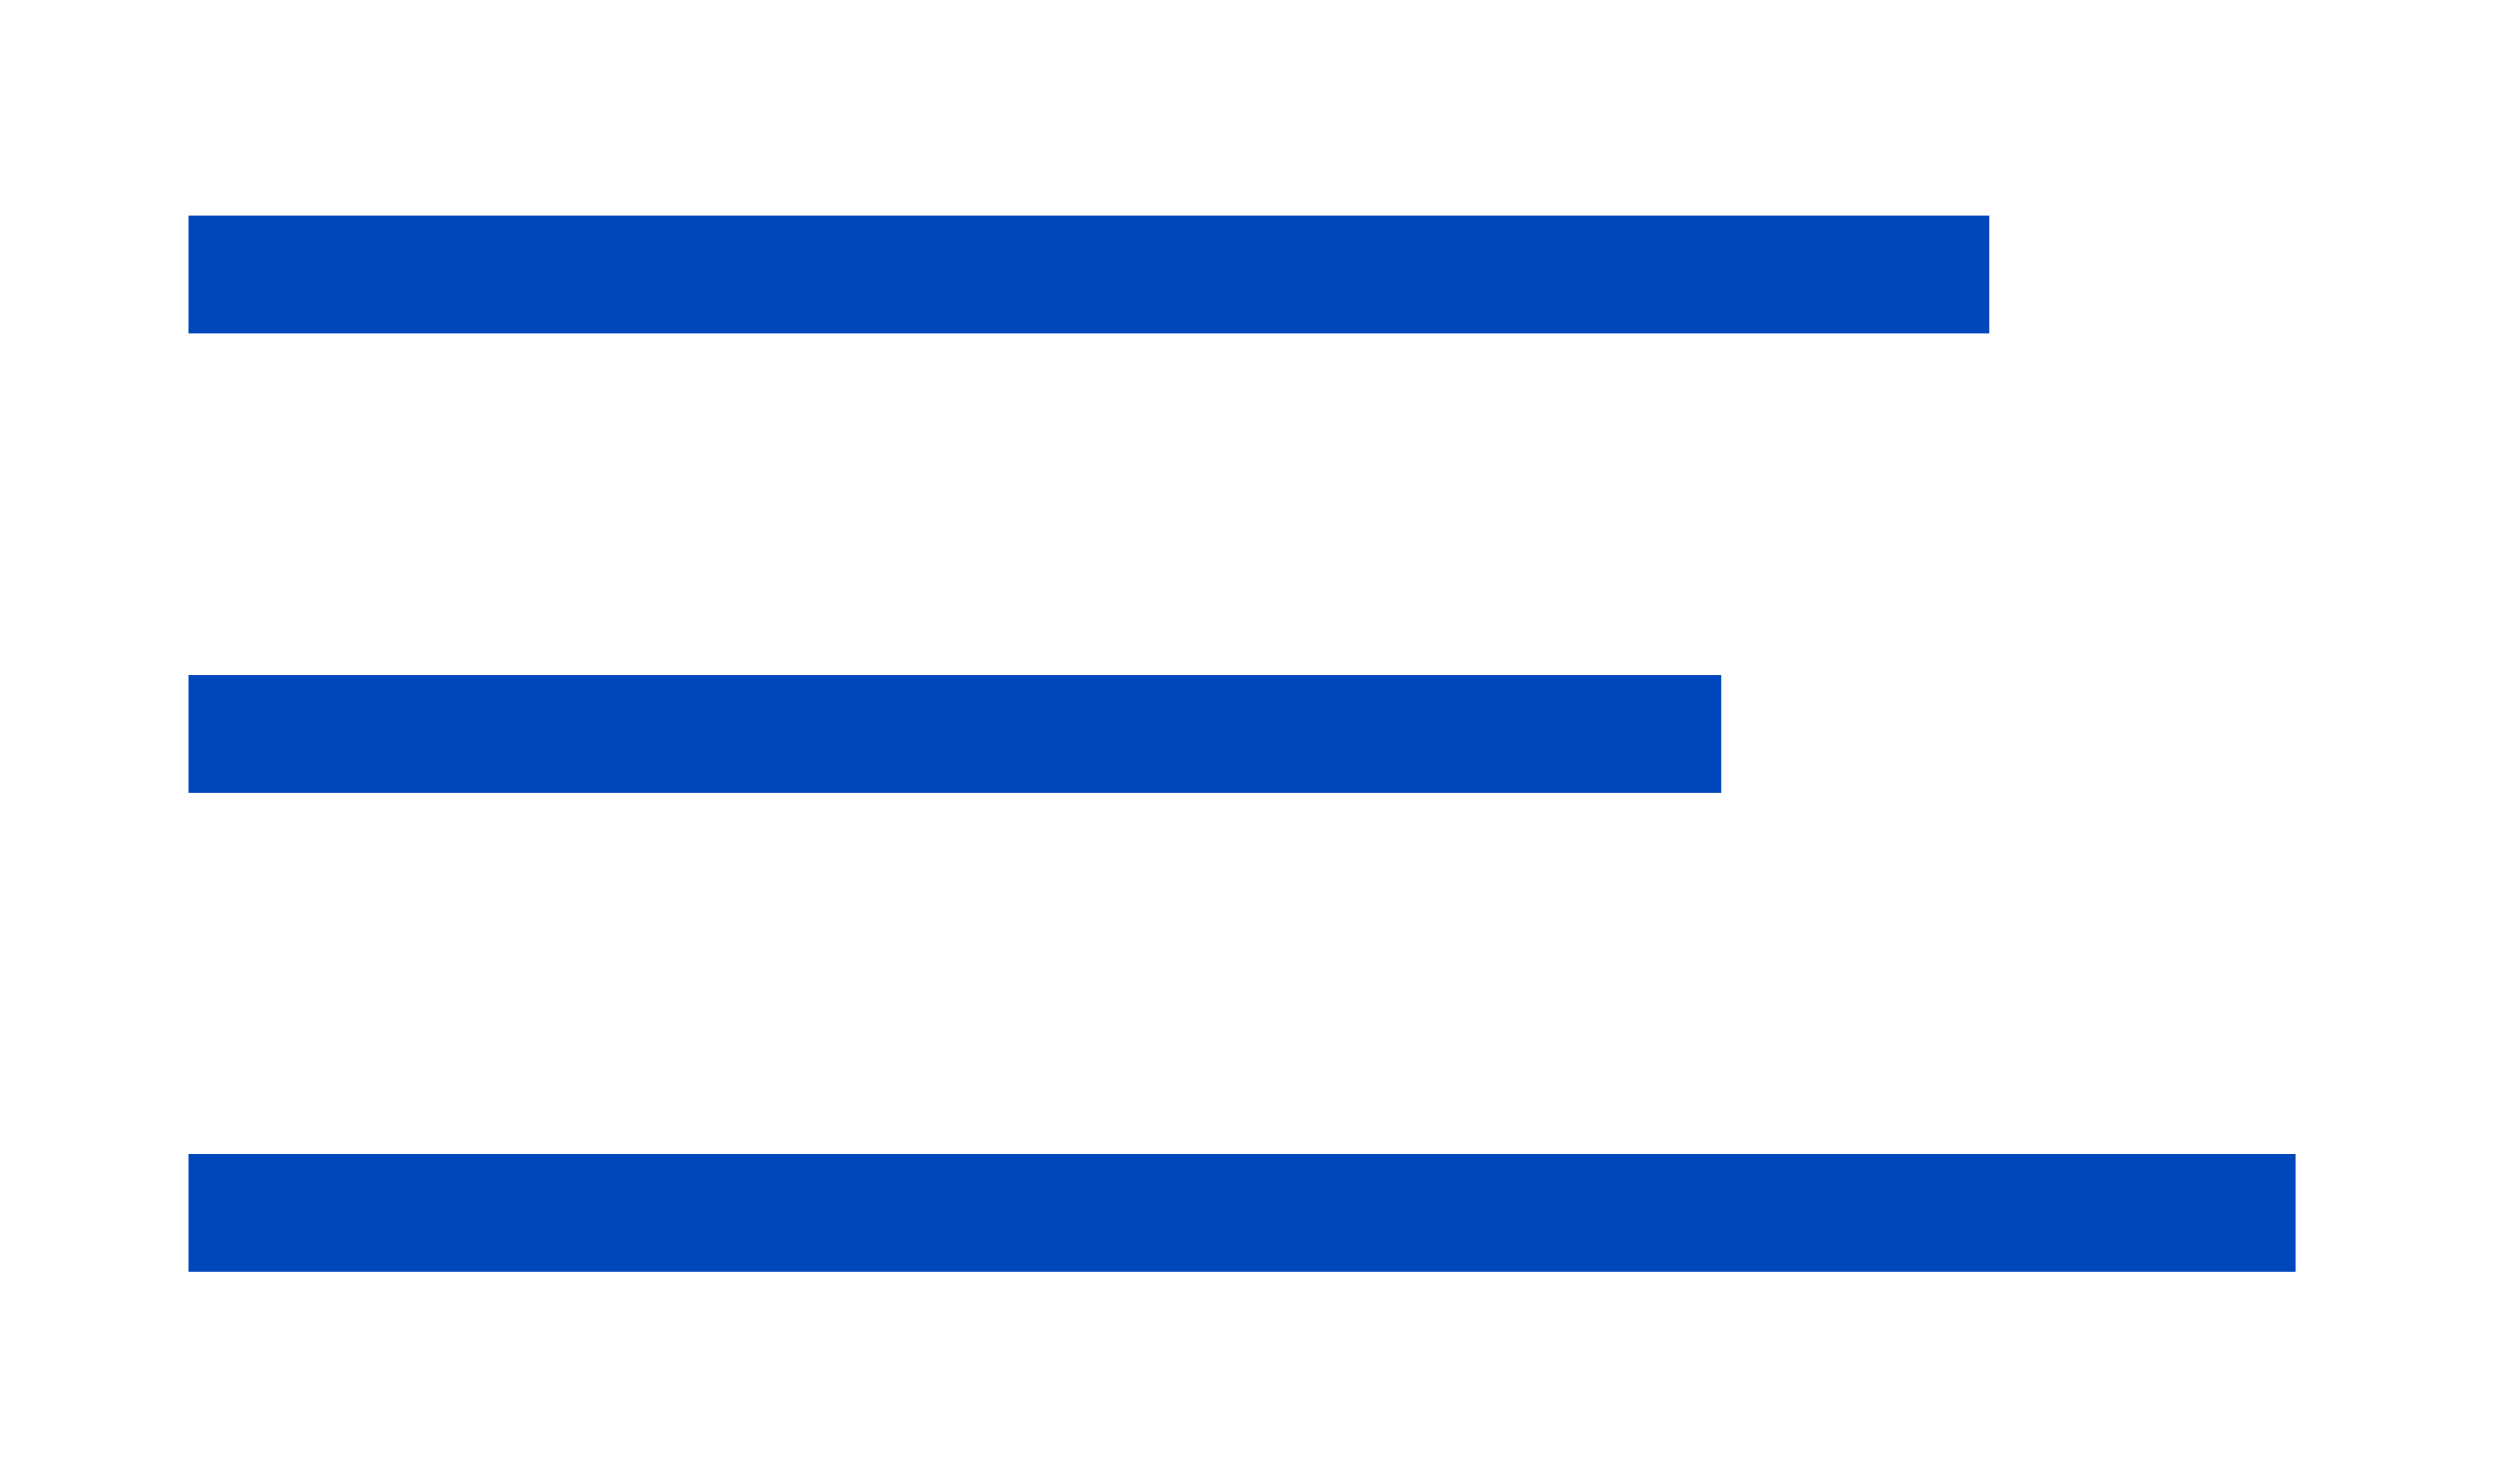 <?xml version="1.0" encoding="UTF-8"?>
<svg xmlns="http://www.w3.org/2000/svg" xmlns:xlink="http://www.w3.org/1999/xlink" version="1.1" viewBox="0 0 42.44 25.1">
  <defs>
    <style>
      .cls-1, .cls-2 {
        fill: none;
      }

      .cls-2 {
        stroke: #0047bb;
        stroke-width: 2px;
      }

      .cls-3 {
        clip-path: url(#clippath);
      }
    </style>
    <clipPath id="clippath">
      <rect class="cls-1" x="3.2" y="3.66" width="35.77" height="17.93"/>
    </clipPath>
  </defs>
  <!-- Generator: Adobe Illustrator 28.7.4, SVG Export Plug-In . SVG Version: 1.2.0 Build 166)  -->
  <g>
    <g id="Layer_1">
      <g class="cls-3">
        <line class="cls-2" x1="3.2" y1="4.66" x2="33.77" y2="4.66"/>
        <line class="cls-2" x1="3.2" y1="12.46" x2="29.22" y2="12.46"/>
        <line class="cls-2" x1="3.2" y1="20.59" x2="38.97" y2="20.59"/>
      </g>
    </g>
  </g>
</svg>